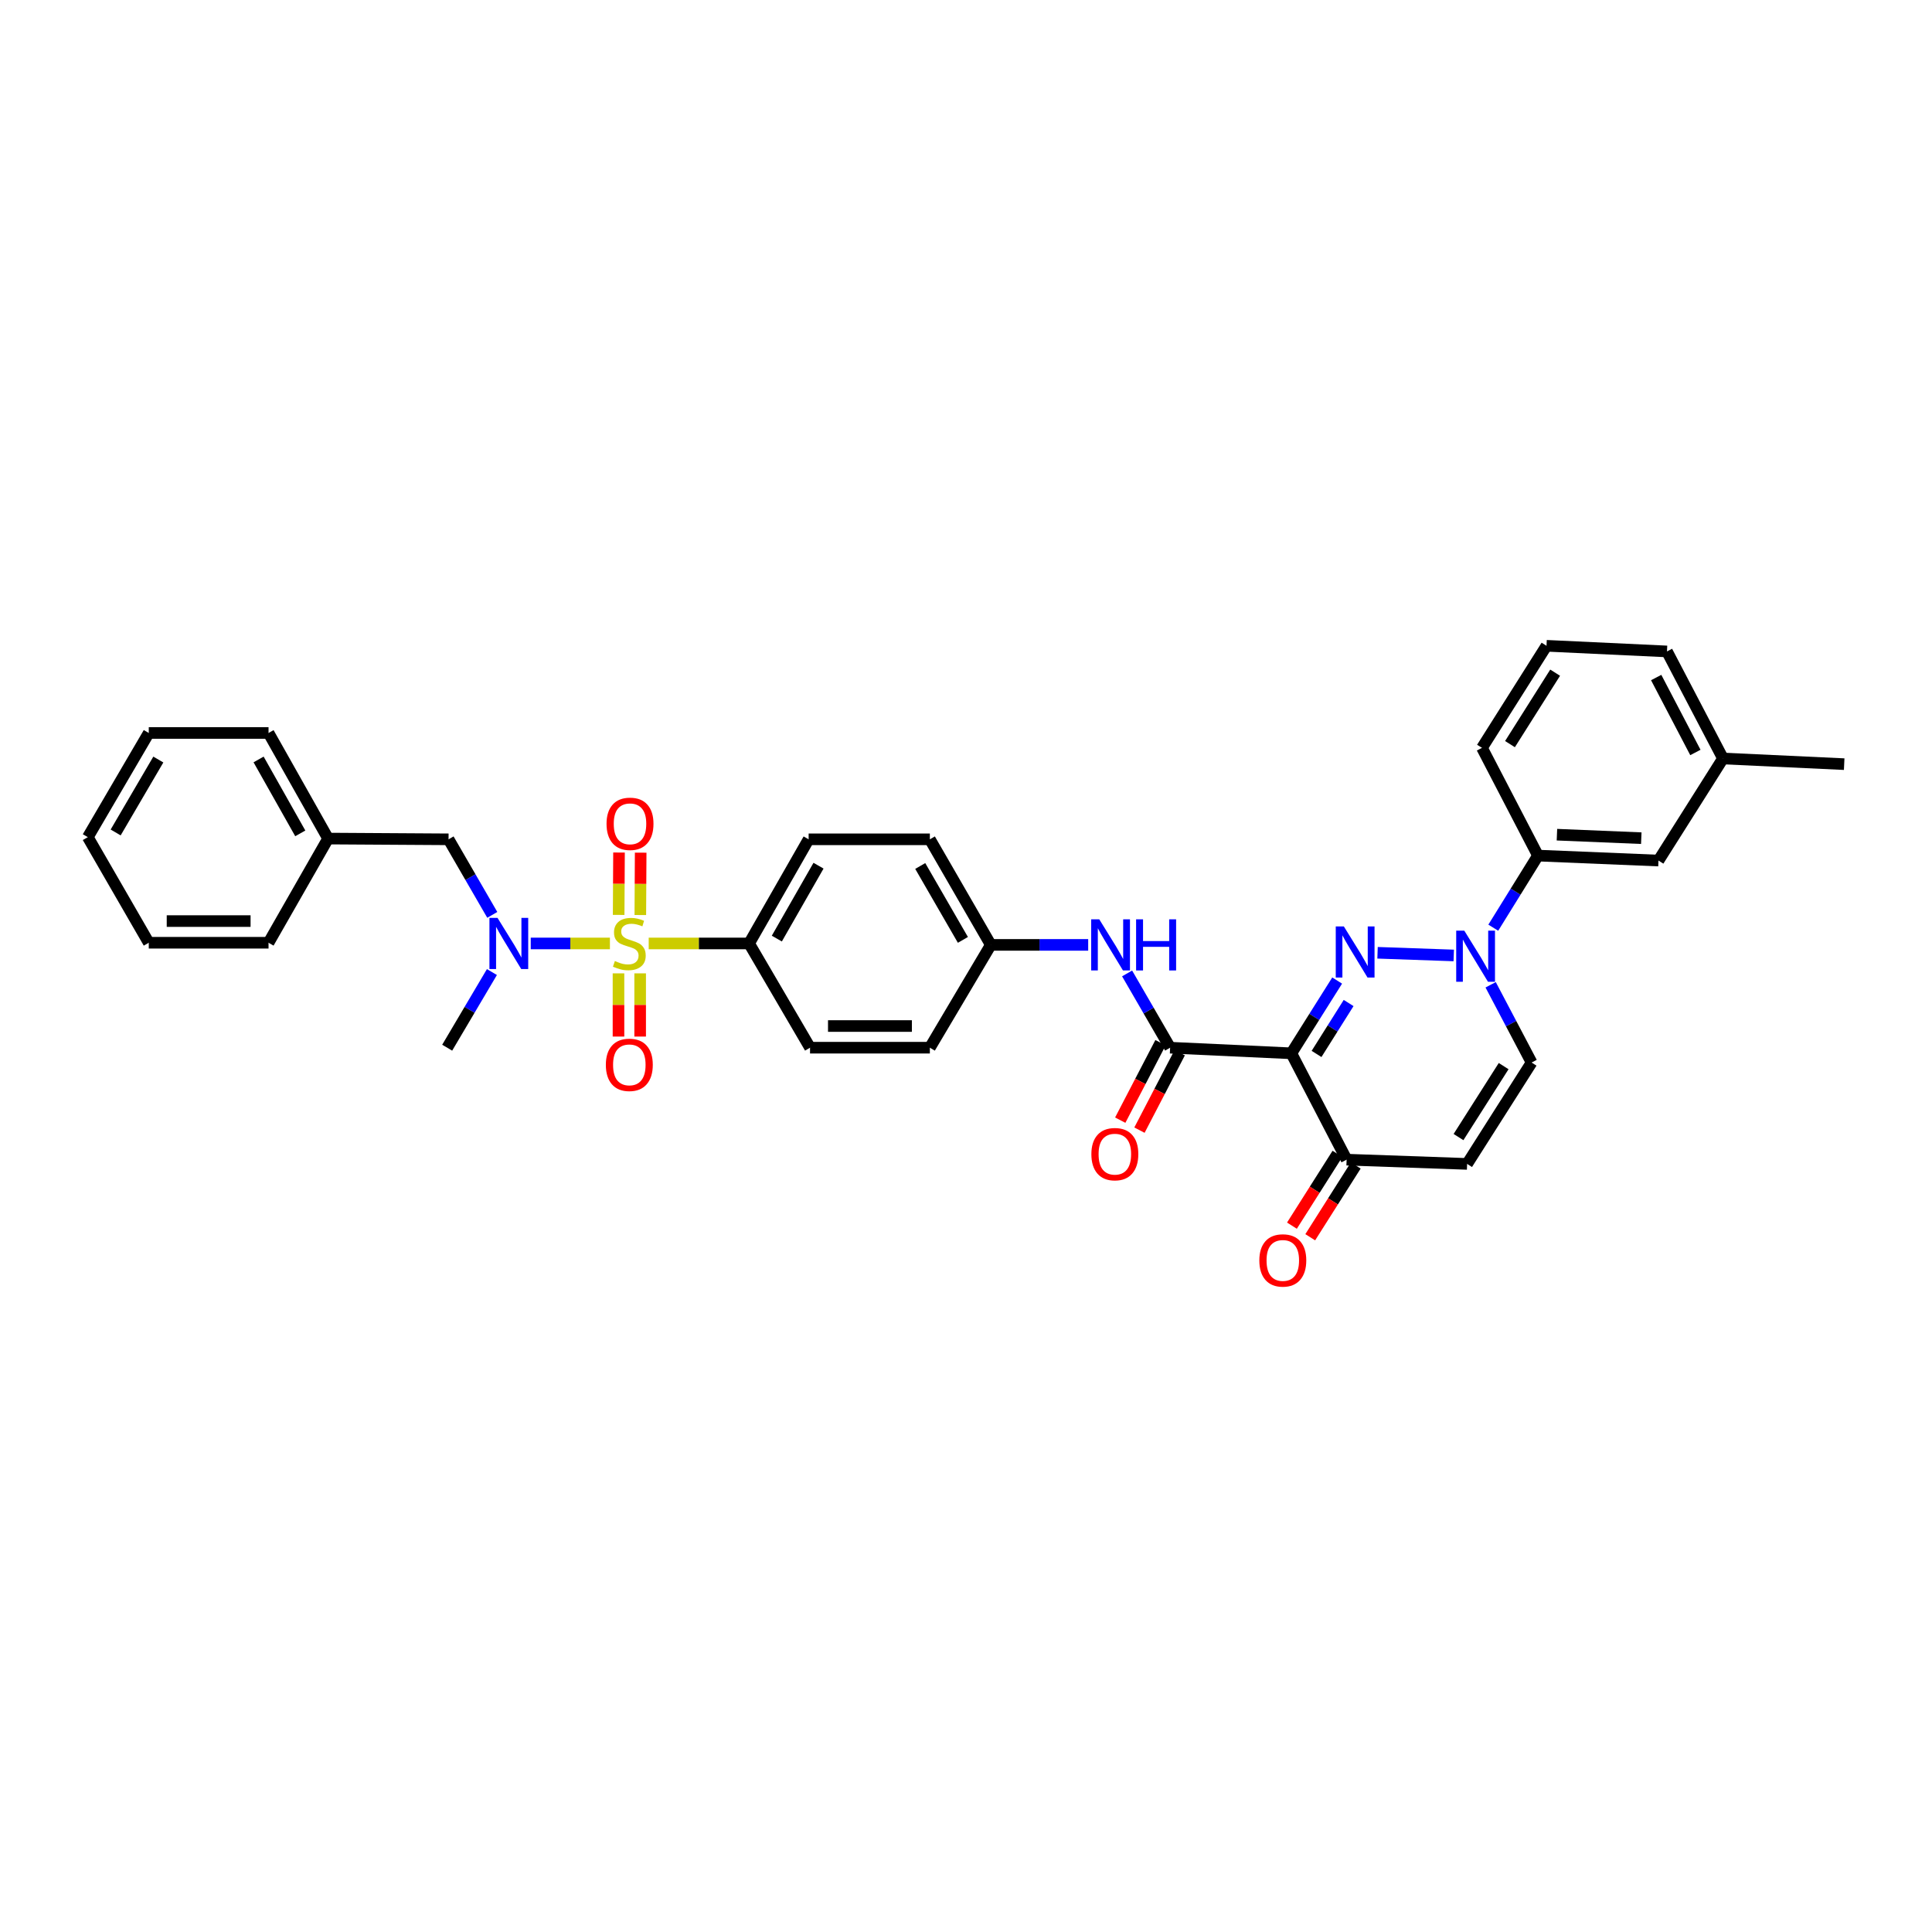 <?xml version='1.0' encoding='iso-8859-1'?>
<svg version='1.1' baseProfile='full'
              xmlns='http://www.w3.org/2000/svg'
                      xmlns:rdkit='http://www.rdkit.org/xml'
                      xmlns:xlink='http://www.w3.org/1999/xlink'
                  xml:space='preserve'
width='1000px' height='1000px' viewBox='0 0 1000 1000'>
<!-- END OF HEADER -->
<rect style='opacity:1.0;fill:#FFFFFF;stroke:none' width='1000' height='1000' x='0' y='0'> </rect>
<path class='bond-4' d='M 315.692,488.332 L 295.202,488.332' style='fill:none;fill-rule:evenodd;stroke:#CCCC00;stroke-width:6px;stroke-linecap:butt;stroke-linejoin:miter;stroke-opacity:1' />
<path class='bond-4' d='M 295.202,488.332 L 274.711,488.332' style='fill:none;fill-rule:evenodd;stroke:#0000FF;stroke-width:6px;stroke-linecap:butt;stroke-linejoin:miter;stroke-opacity:1' />
<path class='bond-8' d='M 335.772,488.332 L 361.749,488.332' style='fill:none;fill-rule:evenodd;stroke:#CCCC00;stroke-width:6px;stroke-linecap:butt;stroke-linejoin:miter;stroke-opacity:1' />
<path class='bond-8' d='M 361.749,488.332 L 387.726,488.332' style='fill:none;fill-rule:evenodd;stroke:#000000;stroke-width:6px;stroke-linecap:butt;stroke-linejoin:miter;stroke-opacity:1' />
<path class='bond-11' d='M 320.129,503.806 L 320.129,520.165' style='fill:none;fill-rule:evenodd;stroke:#CCCC00;stroke-width:6px;stroke-linecap:butt;stroke-linejoin:miter;stroke-opacity:1' />
<path class='bond-11' d='M 320.129,520.165 L 320.129,536.524' style='fill:none;fill-rule:evenodd;stroke:#FF0000;stroke-width:6px;stroke-linecap:butt;stroke-linejoin:miter;stroke-opacity:1' />
<path class='bond-11' d='M 331.344,503.806 L 331.344,520.165' style='fill:none;fill-rule:evenodd;stroke:#CCCC00;stroke-width:6px;stroke-linecap:butt;stroke-linejoin:miter;stroke-opacity:1' />
<path class='bond-11' d='M 331.344,520.165 L 331.344,536.524' style='fill:none;fill-rule:evenodd;stroke:#FF0000;stroke-width:6px;stroke-linecap:butt;stroke-linejoin:miter;stroke-opacity:1' />
<path class='bond-12' d='M 331.428,473.618 L 331.52,457.477' style='fill:none;fill-rule:evenodd;stroke:#CCCC00;stroke-width:6px;stroke-linecap:butt;stroke-linejoin:miter;stroke-opacity:1' />
<path class='bond-12' d='M 331.52,457.477 L 331.613,441.336' style='fill:none;fill-rule:evenodd;stroke:#FF0000;stroke-width:6px;stroke-linecap:butt;stroke-linejoin:miter;stroke-opacity:1' />
<path class='bond-12' d='M 320.214,473.554 L 320.306,457.413' style='fill:none;fill-rule:evenodd;stroke:#CCCC00;stroke-width:6px;stroke-linecap:butt;stroke-linejoin:miter;stroke-opacity:1' />
<path class='bond-12' d='M 320.306,457.413 L 320.399,441.272' style='fill:none;fill-rule:evenodd;stroke:#FF0000;stroke-width:6px;stroke-linecap:butt;stroke-linejoin:miter;stroke-opacity:1' />
<path class='bond-0' d='M 692.112,507.531 L 680.253,526.363' style='fill:none;fill-rule:evenodd;stroke:#0000FF;stroke-width:6px;stroke-linecap:butt;stroke-linejoin:miter;stroke-opacity:1' />
<path class='bond-0' d='M 680.253,526.363 L 668.395,545.194' style='fill:none;fill-rule:evenodd;stroke:#000000;stroke-width:6px;stroke-linecap:butt;stroke-linejoin:miter;stroke-opacity:1' />
<path class='bond-0' d='M 698.044,519.156 L 689.743,532.338' style='fill:none;fill-rule:evenodd;stroke:#0000FF;stroke-width:6px;stroke-linecap:butt;stroke-linejoin:miter;stroke-opacity:1' />
<path class='bond-0' d='M 689.743,532.338 L 681.442,545.521' style='fill:none;fill-rule:evenodd;stroke:#000000;stroke-width:6px;stroke-linecap:butt;stroke-linejoin:miter;stroke-opacity:1' />
<path class='bond-2' d='M 713.017,493.156 L 752.46,494.539' style='fill:none;fill-rule:evenodd;stroke:#0000FF;stroke-width:6px;stroke-linecap:butt;stroke-linejoin:miter;stroke-opacity:1' />
<path class='bond-1' d='M 668.395,545.194 L 605.651,542.285' style='fill:none;fill-rule:evenodd;stroke:#000000;stroke-width:6px;stroke-linecap:butt;stroke-linejoin:miter;stroke-opacity:1' />
<path class='bond-5' d='M 668.395,545.194 L 697.004,600.238' style='fill:none;fill-rule:evenodd;stroke:#000000;stroke-width:6px;stroke-linecap:butt;stroke-linejoin:miter;stroke-opacity:1' />
<path class='bond-10' d='M 772.918,480.171 L 784.484,461.511' style='fill:none;fill-rule:evenodd;stroke:#0000FF;stroke-width:6px;stroke-linecap:butt;stroke-linejoin:miter;stroke-opacity:1' />
<path class='bond-10' d='M 784.484,461.511 L 796.05,442.852' style='fill:none;fill-rule:evenodd;stroke:#000000;stroke-width:6px;stroke-linecap:butt;stroke-linejoin:miter;stroke-opacity:1' />
<path class='bond-36' d='M 771.556,509.723 L 782.155,529.845' style='fill:none;fill-rule:evenodd;stroke:#0000FF;stroke-width:6px;stroke-linecap:butt;stroke-linejoin:miter;stroke-opacity:1' />
<path class='bond-36' d='M 782.155,529.845 L 792.755,549.967' style='fill:none;fill-rule:evenodd;stroke:#000000;stroke-width:6px;stroke-linecap:butt;stroke-linejoin:miter;stroke-opacity:1' />
<path class='bond-3' d='M 605.651,542.285 L 594.518,523.064' style='fill:none;fill-rule:evenodd;stroke:#000000;stroke-width:6px;stroke-linecap:butt;stroke-linejoin:miter;stroke-opacity:1' />
<path class='bond-3' d='M 594.518,523.064 L 583.385,503.843' style='fill:none;fill-rule:evenodd;stroke:#0000FF;stroke-width:6px;stroke-linecap:butt;stroke-linejoin:miter;stroke-opacity:1' />
<path class='bond-14' d='M 600.676,539.698 L 590.254,559.744' style='fill:none;fill-rule:evenodd;stroke:#000000;stroke-width:6px;stroke-linecap:butt;stroke-linejoin:miter;stroke-opacity:1' />
<path class='bond-14' d='M 590.254,559.744 L 579.831,579.79' style='fill:none;fill-rule:evenodd;stroke:#FF0000;stroke-width:6px;stroke-linecap:butt;stroke-linejoin:miter;stroke-opacity:1' />
<path class='bond-14' d='M 610.626,544.871 L 600.203,564.917' style='fill:none;fill-rule:evenodd;stroke:#000000;stroke-width:6px;stroke-linecap:butt;stroke-linejoin:miter;stroke-opacity:1' />
<path class='bond-14' d='M 600.203,564.917 L 589.781,584.963' style='fill:none;fill-rule:evenodd;stroke:#FF0000;stroke-width:6px;stroke-linecap:butt;stroke-linejoin:miter;stroke-opacity:1' />
<path class='bond-13' d='M 254.807,473.542 L 243.49,453.985' style='fill:none;fill-rule:evenodd;stroke:#0000FF;stroke-width:6px;stroke-linecap:butt;stroke-linejoin:miter;stroke-opacity:1' />
<path class='bond-13' d='M 243.49,453.985 L 232.172,434.428' style='fill:none;fill-rule:evenodd;stroke:#000000;stroke-width:6px;stroke-linecap:butt;stroke-linejoin:miter;stroke-opacity:1' />
<path class='bond-24' d='M 254.615,503.132 L 243.038,522.708' style='fill:none;fill-rule:evenodd;stroke:#0000FF;stroke-width:6px;stroke-linecap:butt;stroke-linejoin:miter;stroke-opacity:1' />
<path class='bond-24' d='M 243.038,522.708 L 231.462,542.285' style='fill:none;fill-rule:evenodd;stroke:#000000;stroke-width:6px;stroke-linecap:butt;stroke-linejoin:miter;stroke-opacity:1' />
<path class='bond-6' d='M 697.004,600.238 L 759.374,602.437' style='fill:none;fill-rule:evenodd;stroke:#000000;stroke-width:6px;stroke-linecap:butt;stroke-linejoin:miter;stroke-opacity:1' />
<path class='bond-16' d='M 692.268,597.235 L 680.487,615.815' style='fill:none;fill-rule:evenodd;stroke:#000000;stroke-width:6px;stroke-linecap:butt;stroke-linejoin:miter;stroke-opacity:1' />
<path class='bond-16' d='M 680.487,615.815 L 668.705,634.395' style='fill:none;fill-rule:evenodd;stroke:#FF0000;stroke-width:6px;stroke-linecap:butt;stroke-linejoin:miter;stroke-opacity:1' />
<path class='bond-16' d='M 701.739,603.24 L 689.958,621.82' style='fill:none;fill-rule:evenodd;stroke:#000000;stroke-width:6px;stroke-linecap:butt;stroke-linejoin:miter;stroke-opacity:1' />
<path class='bond-16' d='M 689.958,621.82 L 678.176,640.4' style='fill:none;fill-rule:evenodd;stroke:#FF0000;stroke-width:6px;stroke-linecap:butt;stroke-linejoin:miter;stroke-opacity:1' />
<path class='bond-7' d='M 759.374,602.437 L 792.755,549.967' style='fill:none;fill-rule:evenodd;stroke:#000000;stroke-width:6px;stroke-linecap:butt;stroke-linejoin:miter;stroke-opacity:1' />
<path class='bond-7' d='M 754.919,588.547 L 778.286,551.818' style='fill:none;fill-rule:evenodd;stroke:#000000;stroke-width:6px;stroke-linecap:butt;stroke-linejoin:miter;stroke-opacity:1' />
<path class='bond-17' d='M 387.726,488.332 L 418.553,434.428' style='fill:none;fill-rule:evenodd;stroke:#000000;stroke-width:6px;stroke-linecap:butt;stroke-linejoin:miter;stroke-opacity:1' />
<path class='bond-17' d='M 402.085,485.813 L 423.664,448.081' style='fill:none;fill-rule:evenodd;stroke:#000000;stroke-width:6px;stroke-linecap:butt;stroke-linejoin:miter;stroke-opacity:1' />
<path class='bond-18' d='M 387.726,488.332 L 419.276,542.285' style='fill:none;fill-rule:evenodd;stroke:#000000;stroke-width:6px;stroke-linecap:butt;stroke-linejoin:miter;stroke-opacity:1' />
<path class='bond-9' d='M 563.244,489.073 L 538.042,489.073' style='fill:none;fill-rule:evenodd;stroke:#0000FF;stroke-width:6px;stroke-linecap:butt;stroke-linejoin:miter;stroke-opacity:1' />
<path class='bond-9' d='M 538.042,489.073 L 512.84,489.073' style='fill:none;fill-rule:evenodd;stroke:#000000;stroke-width:6px;stroke-linecap:butt;stroke-linejoin:miter;stroke-opacity:1' />
<path class='bond-15' d='M 796.05,442.852 L 858.42,445.425' style='fill:none;fill-rule:evenodd;stroke:#000000;stroke-width:6px;stroke-linecap:butt;stroke-linejoin:miter;stroke-opacity:1' />
<path class='bond-15' d='M 805.868,432.033 L 849.527,433.834' style='fill:none;fill-rule:evenodd;stroke:#000000;stroke-width:6px;stroke-linecap:butt;stroke-linejoin:miter;stroke-opacity:1' />
<path class='bond-25' d='M 796.05,442.852 L 767.074,387.086' style='fill:none;fill-rule:evenodd;stroke:#000000;stroke-width:6px;stroke-linecap:butt;stroke-linejoin:miter;stroke-opacity:1' />
<path class='bond-22' d='M 232.172,434.428 L 169.815,434.042' style='fill:none;fill-rule:evenodd;stroke:#000000;stroke-width:6px;stroke-linecap:butt;stroke-linejoin:miter;stroke-opacity:1' />
<path class='bond-23' d='M 858.42,445.425 L 891.814,392.593' style='fill:none;fill-rule:evenodd;stroke:#000000;stroke-width:6px;stroke-linecap:butt;stroke-linejoin:miter;stroke-opacity:1' />
<path class='bond-20' d='M 418.553,434.428 L 481.291,434.428' style='fill:none;fill-rule:evenodd;stroke:#000000;stroke-width:6px;stroke-linecap:butt;stroke-linejoin:miter;stroke-opacity:1' />
<path class='bond-21' d='M 419.276,542.285 L 481.291,542.285' style='fill:none;fill-rule:evenodd;stroke:#000000;stroke-width:6px;stroke-linecap:butt;stroke-linejoin:miter;stroke-opacity:1' />
<path class='bond-21' d='M 428.578,531.071 L 471.989,531.071' style='fill:none;fill-rule:evenodd;stroke:#000000;stroke-width:6px;stroke-linecap:butt;stroke-linejoin:miter;stroke-opacity:1' />
<path class='bond-19' d='M 512.84,489.073 L 481.291,542.285' style='fill:none;fill-rule:evenodd;stroke:#000000;stroke-width:6px;stroke-linecap:butt;stroke-linejoin:miter;stroke-opacity:1' />
<path class='bond-34' d='M 512.84,489.073 L 481.291,434.428' style='fill:none;fill-rule:evenodd;stroke:#000000;stroke-width:6px;stroke-linecap:butt;stroke-linejoin:miter;stroke-opacity:1' />
<path class='bond-34' d='M 498.396,486.484 L 476.311,448.232' style='fill:none;fill-rule:evenodd;stroke:#000000;stroke-width:6px;stroke-linecap:butt;stroke-linejoin:miter;stroke-opacity:1' />
<path class='bond-29' d='M 169.815,434.042 L 138.994,379.385' style='fill:none;fill-rule:evenodd;stroke:#000000;stroke-width:6px;stroke-linecap:butt;stroke-linejoin:miter;stroke-opacity:1' />
<path class='bond-29' d='M 155.423,431.352 L 133.849,393.092' style='fill:none;fill-rule:evenodd;stroke:#000000;stroke-width:6px;stroke-linecap:butt;stroke-linejoin:miter;stroke-opacity:1' />
<path class='bond-30' d='M 169.815,434.042 L 138.994,487.964' style='fill:none;fill-rule:evenodd;stroke:#000000;stroke-width:6px;stroke-linecap:butt;stroke-linejoin:miter;stroke-opacity:1' />
<path class='bond-28' d='M 891.814,392.593 L 954.545,395.521' style='fill:none;fill-rule:evenodd;stroke:#000000;stroke-width:6px;stroke-linecap:butt;stroke-linejoin:miter;stroke-opacity:1' />
<path class='bond-37' d='M 891.814,392.593 L 862.825,337.182' style='fill:none;fill-rule:evenodd;stroke:#000000;stroke-width:6px;stroke-linecap:butt;stroke-linejoin:miter;stroke-opacity:1' />
<path class='bond-37' d='M 877.529,389.48 L 857.237,350.692' style='fill:none;fill-rule:evenodd;stroke:#000000;stroke-width:6px;stroke-linecap:butt;stroke-linejoin:miter;stroke-opacity:1' />
<path class='bond-26' d='M 767.074,387.086 L 800.468,334.26' style='fill:none;fill-rule:evenodd;stroke:#000000;stroke-width:6px;stroke-linecap:butt;stroke-linejoin:miter;stroke-opacity:1' />
<path class='bond-26' d='M 781.562,385.154 L 804.938,348.176' style='fill:none;fill-rule:evenodd;stroke:#000000;stroke-width:6px;stroke-linecap:butt;stroke-linejoin:miter;stroke-opacity:1' />
<path class='bond-27' d='M 800.468,334.26 L 862.825,337.182' style='fill:none;fill-rule:evenodd;stroke:#000000;stroke-width:6px;stroke-linecap:butt;stroke-linejoin:miter;stroke-opacity:1' />
<path class='bond-32' d='M 138.994,379.385 L 77.004,379.385' style='fill:none;fill-rule:evenodd;stroke:#000000;stroke-width:6px;stroke-linecap:butt;stroke-linejoin:miter;stroke-opacity:1' />
<path class='bond-31' d='M 138.994,487.964 L 77.004,487.964' style='fill:none;fill-rule:evenodd;stroke:#000000;stroke-width:6px;stroke-linecap:butt;stroke-linejoin:miter;stroke-opacity:1' />
<path class='bond-31' d='M 129.696,476.75 L 86.302,476.75' style='fill:none;fill-rule:evenodd;stroke:#000000;stroke-width:6px;stroke-linecap:butt;stroke-linejoin:miter;stroke-opacity:1' />
<path class='bond-33' d='M 77.004,487.964 L 45.455,433.307' style='fill:none;fill-rule:evenodd;stroke:#000000;stroke-width:6px;stroke-linecap:butt;stroke-linejoin:miter;stroke-opacity:1' />
<path class='bond-35' d='M 77.004,379.385 L 45.455,433.307' style='fill:none;fill-rule:evenodd;stroke:#000000;stroke-width:6px;stroke-linecap:butt;stroke-linejoin:miter;stroke-opacity:1' />
<path class='bond-35' d='M 81.951,393.137 L 59.866,430.882' style='fill:none;fill-rule:evenodd;stroke:#000000;stroke-width:6px;stroke-linecap:butt;stroke-linejoin:miter;stroke-opacity:1' />
<path  class='atom-0' d='M 318.26 497.415
Q 318.559 497.527, 319.793 498.051
Q 321.027 498.574, 322.372 498.911
Q 323.755 499.21, 325.101 499.21
Q 327.606 499.21, 329.063 498.013
Q 330.521 496.78, 330.521 494.649
Q 330.521 493.191, 329.774 492.294
Q 329.063 491.397, 327.942 490.911
Q 326.821 490.425, 324.951 489.864
Q 322.597 489.154, 321.176 488.481
Q 319.793 487.808, 318.784 486.388
Q 317.812 484.967, 317.812 482.575
Q 317.812 479.248, 320.055 477.192
Q 322.335 475.136, 326.821 475.136
Q 329.886 475.136, 333.362 476.594
L 332.502 479.472
Q 329.325 478.164, 326.933 478.164
Q 324.353 478.164, 322.933 479.248
Q 321.512 480.295, 321.55 482.126
Q 321.55 483.547, 322.26 484.407
Q 323.008 485.266, 324.054 485.752
Q 325.138 486.238, 326.933 486.799
Q 329.325 487.547, 330.746 488.294
Q 332.166 489.042, 333.175 490.575
Q 334.222 492.07, 334.222 494.649
Q 334.222 498.312, 331.755 500.294
Q 329.325 502.237, 325.251 502.237
Q 322.896 502.237, 321.101 501.714
Q 319.344 501.228, 317.251 500.368
L 318.26 497.415
' fill='#CCCC00'/>
<path  class='atom-1' d='M 695.571 479.516
L 704.243 493.534
Q 705.103 494.917, 706.486 497.421
Q 707.869 499.926, 707.944 500.076
L 707.944 479.516
L 711.457 479.516
L 711.457 505.982
L 707.832 505.982
L 698.524 490.656
Q 697.44 488.861, 696.281 486.805
Q 695.159 484.749, 694.823 484.114
L 694.823 505.982
L 691.384 505.982
L 691.384 479.516
L 695.571 479.516
' fill='#0000FF'/>
<path  class='atom-3' d='M 757.916 481.703
L 766.588 495.721
Q 767.448 497.104, 768.831 499.608
Q 770.214 502.113, 770.289 502.262
L 770.289 481.703
L 773.803 481.703
L 773.803 508.169
L 770.177 508.169
L 760.869 492.842
Q 759.785 491.048, 758.626 488.992
Q 757.505 486.936, 757.168 486.301
L 757.168 508.169
L 753.729 508.169
L 753.729 481.703
L 757.916 481.703
' fill='#0000FF'/>
<path  class='atom-5' d='M 257.516 475.099
L 266.189 489.117
Q 267.048 490.5, 268.432 493.004
Q 269.815 495.509, 269.889 495.658
L 269.889 475.099
L 273.403 475.099
L 273.403 501.565
L 269.777 501.565
L 260.469 486.238
Q 259.385 484.444, 258.227 482.388
Q 257.105 480.332, 256.769 479.697
L 256.769 501.565
L 253.33 501.565
L 253.33 475.099
L 257.516 475.099
' fill='#0000FF'/>
<path  class='atom-10' d='M 568.98 475.84
L 577.653 489.858
Q 578.512 491.241, 579.895 493.746
Q 581.279 496.25, 581.353 496.4
L 581.353 475.84
L 584.867 475.84
L 584.867 502.306
L 581.241 502.306
L 571.933 486.98
Q 570.849 485.185, 569.69 483.13
Q 568.569 481.074, 568.233 480.438
L 568.233 502.306
L 564.794 502.306
L 564.794 475.84
L 568.98 475.84
' fill='#0000FF'/>
<path  class='atom-10' d='M 588.044 475.84
L 591.633 475.84
L 591.633 487.092
L 605.165 487.092
L 605.165 475.84
L 608.753 475.84
L 608.753 502.306
L 605.165 502.306
L 605.165 490.082
L 591.633 490.082
L 591.633 502.306
L 588.044 502.306
L 588.044 475.84
' fill='#0000FF'/>
<path  class='atom-12' d='M 313.588 551.163
Q 313.588 544.808, 316.728 541.257
Q 319.868 537.706, 325.736 537.706
Q 331.605 537.706, 334.745 541.257
Q 337.885 544.808, 337.885 551.163
Q 337.885 557.592, 334.708 561.256
Q 331.531 564.882, 325.736 564.882
Q 319.905 564.882, 316.728 561.256
Q 313.588 557.63, 313.588 551.163
M 325.736 561.891
Q 329.774 561.891, 331.942 559.2
Q 334.147 556.471, 334.147 551.163
Q 334.147 545.967, 331.942 543.35
Q 329.774 540.696, 325.736 540.696
Q 321.699 540.696, 319.494 543.313
Q 317.326 545.929, 317.326 551.163
Q 317.326 556.508, 319.494 559.2
Q 321.699 561.891, 325.736 561.891
' fill='#FF0000'/>
<path  class='atom-13' d='M 313.943 426.404
Q 313.943 420.049, 317.083 416.498
Q 320.223 412.947, 326.092 412.947
Q 331.96 412.947, 335.1 416.498
Q 338.24 420.049, 338.24 426.404
Q 338.24 432.834, 335.063 436.497
Q 331.886 440.123, 326.092 440.123
Q 320.26 440.123, 317.083 436.497
Q 313.943 432.871, 313.943 426.404
M 326.092 437.132
Q 330.129 437.132, 332.297 434.441
Q 334.502 431.712, 334.502 426.404
Q 334.502 421.208, 332.297 418.591
Q 330.129 415.937, 326.092 415.937
Q 322.054 415.937, 319.849 418.554
Q 317.681 421.171, 317.681 426.404
Q 317.681 431.749, 319.849 434.441
Q 322.054 437.132, 326.092 437.132
' fill='#FF0000'/>
<path  class='atom-15' d='M 564.893 597.384
Q 564.893 591.029, 568.033 587.478
Q 571.173 583.927, 577.042 583.927
Q 582.911 583.927, 586.051 587.478
Q 589.191 591.029, 589.191 597.384
Q 589.191 603.814, 586.013 607.477
Q 582.836 611.103, 577.042 611.103
Q 571.211 611.103, 568.033 607.477
Q 564.893 603.851, 564.893 597.384
M 577.042 608.113
Q 581.079 608.113, 583.247 605.421
Q 585.453 602.692, 585.453 597.384
Q 585.453 592.188, 583.247 589.572
Q 581.079 586.918, 577.042 586.918
Q 573.005 586.918, 570.799 589.534
Q 568.631 592.151, 568.631 597.384
Q 568.631 602.73, 570.799 605.421
Q 573.005 608.113, 577.042 608.113
' fill='#FF0000'/>
<path  class='atom-17' d='M 651.829 652.396
Q 651.829 646.042, 654.969 642.491
Q 658.109 638.939, 663.978 638.939
Q 669.846 638.939, 672.986 642.491
Q 676.126 646.042, 676.126 652.396
Q 676.126 658.826, 672.949 662.489
Q 669.772 666.115, 663.978 666.115
Q 658.146 666.115, 654.969 662.489
Q 651.829 658.863, 651.829 652.396
M 663.978 663.125
Q 668.015 663.125, 670.183 660.433
Q 672.388 657.705, 672.388 652.396
Q 672.388 647.201, 670.183 644.584
Q 668.015 641.93, 663.978 641.93
Q 659.94 641.93, 657.735 644.546
Q 655.567 647.163, 655.567 652.396
Q 655.567 657.742, 657.735 660.433
Q 659.94 663.125, 663.978 663.125
' fill='#FF0000'/>
</svg>
